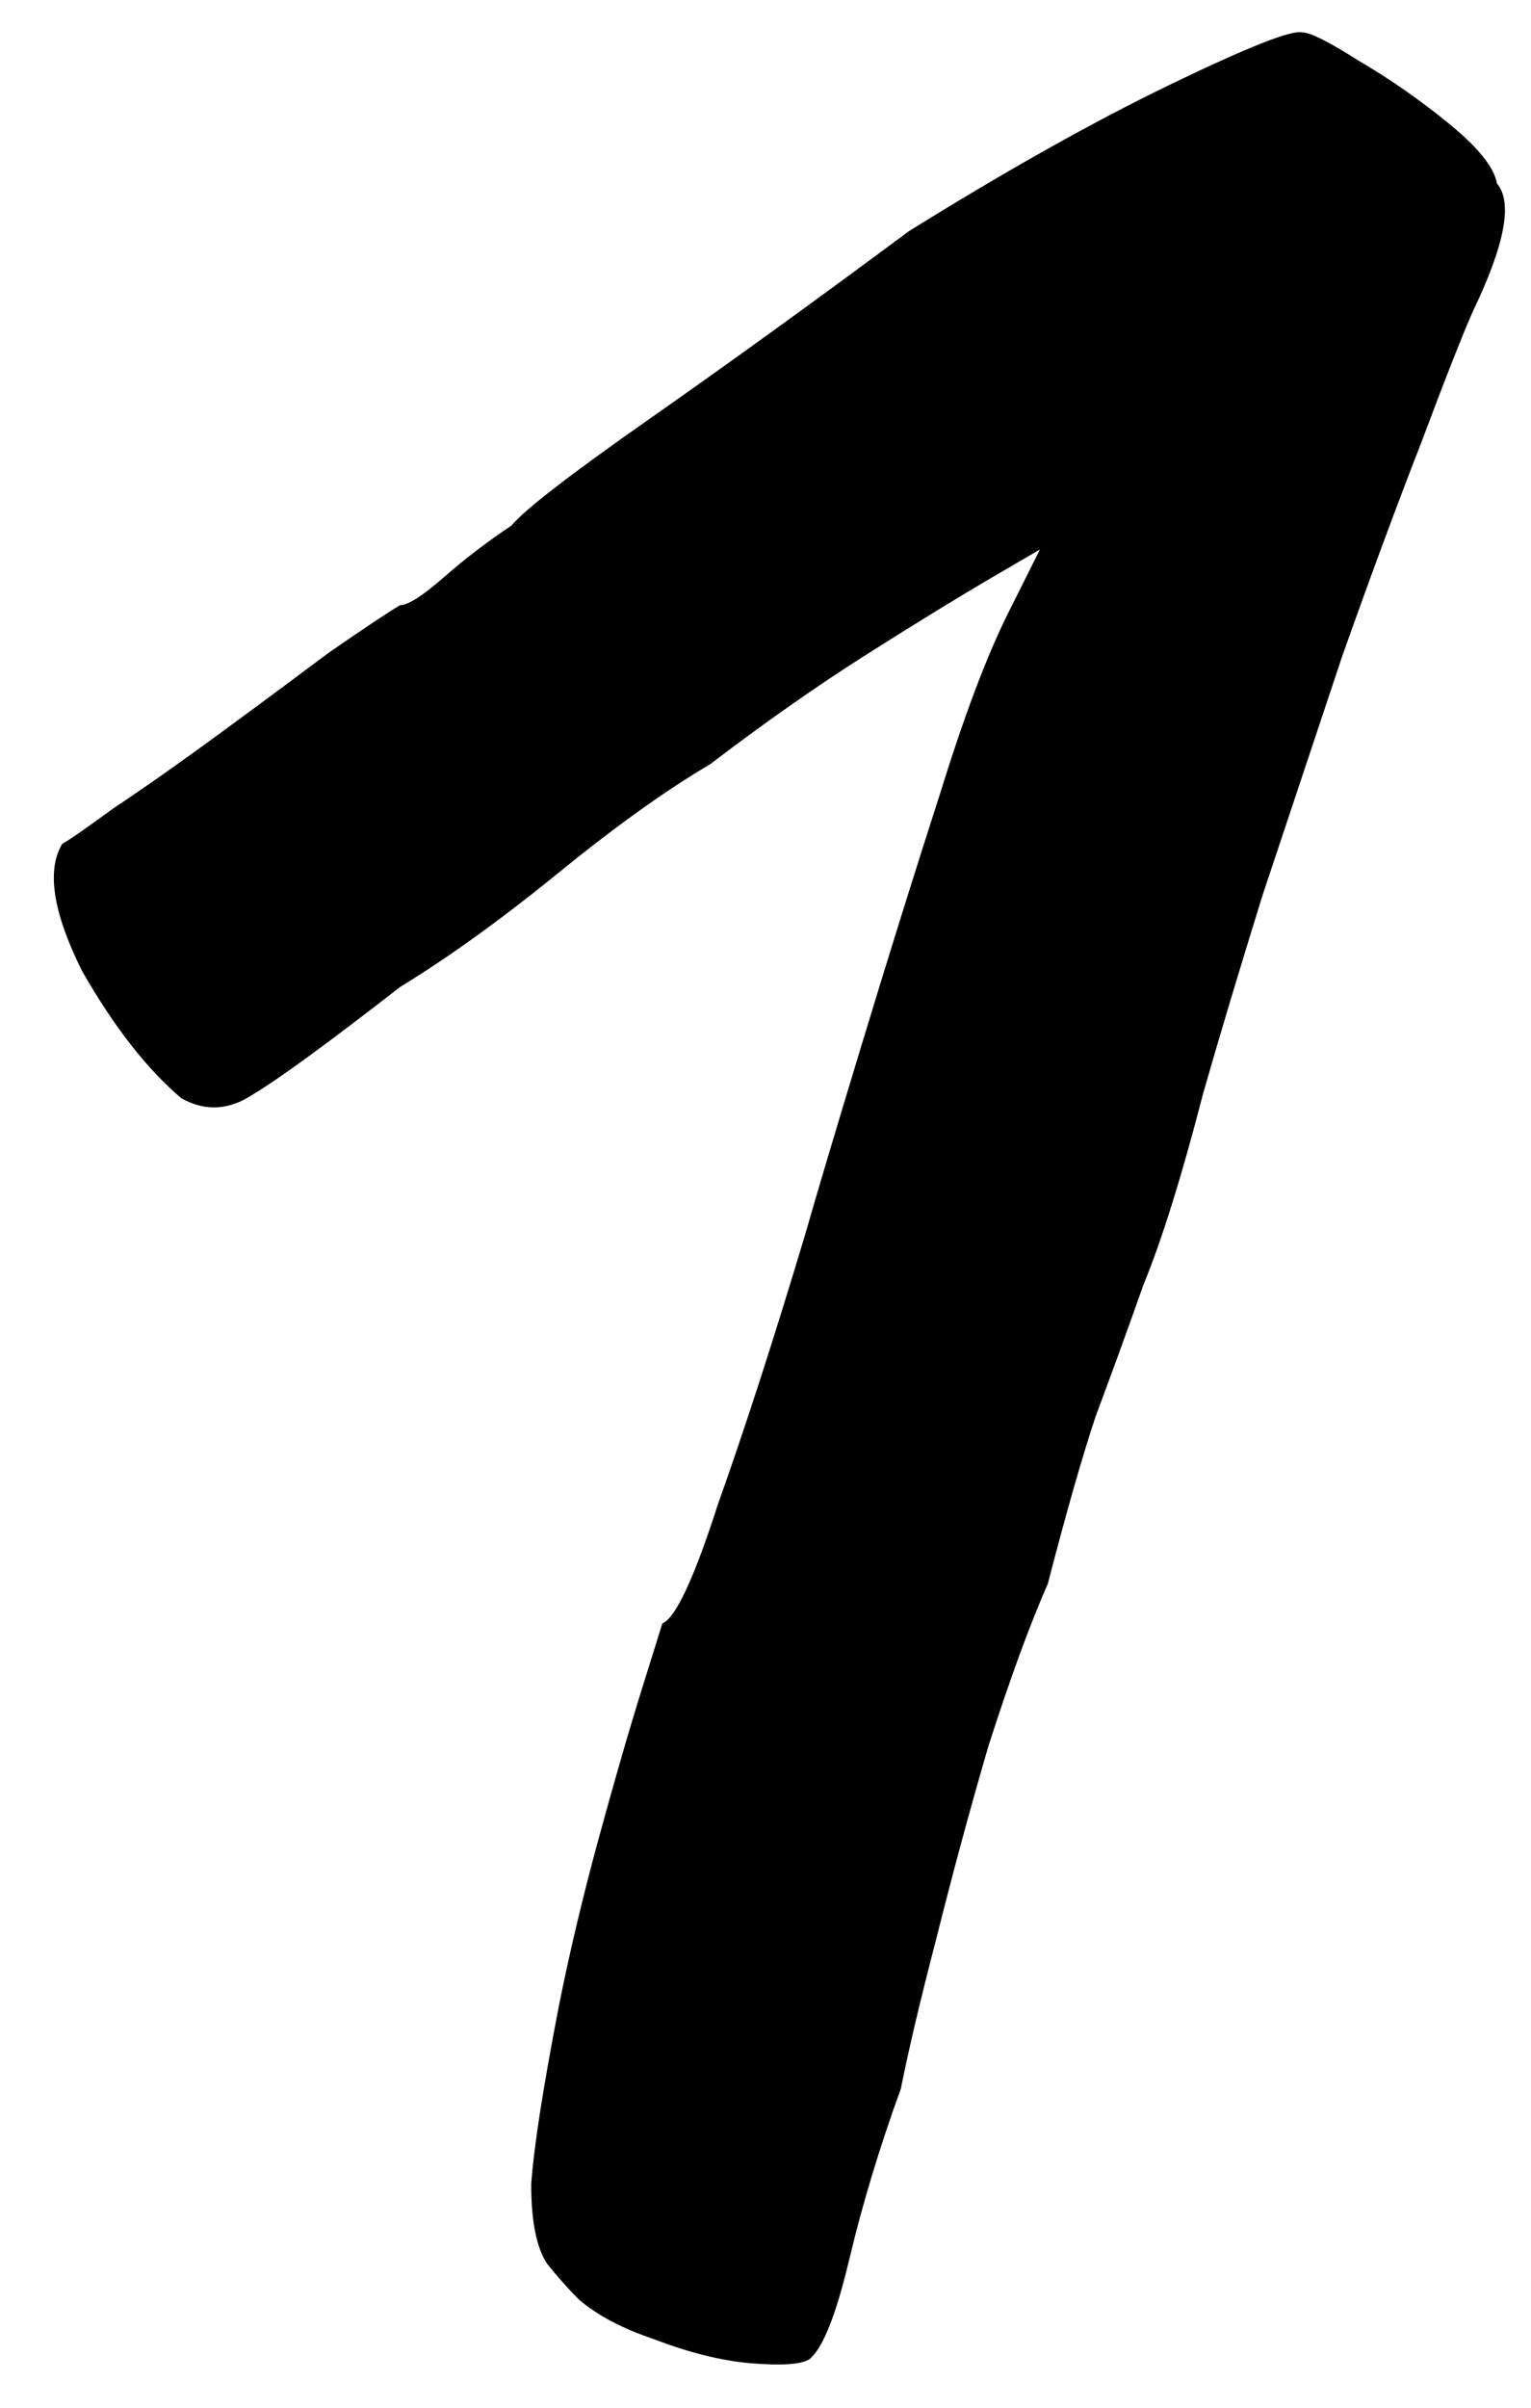 <?xml version="1.0" encoding="UTF-8"?> <svg xmlns="http://www.w3.org/2000/svg" width="35" height="55" viewBox="0 0 35 55" fill="none"><path d="M18.504 53.891C18.322 54.012 17.868 54.043 17.141 53.982C16.475 53.922 15.748 53.74 14.96 53.437C14.234 53.195 13.658 52.892 13.234 52.528C12.992 52.286 12.75 52.014 12.507 51.711C12.265 51.347 12.144 50.742 12.144 49.894C12.204 49.046 12.416 47.683 12.78 45.805C13.022 44.594 13.325 43.322 13.688 41.989C14.052 40.657 14.385 39.506 14.688 38.537C14.991 37.567 15.142 37.083 15.142 37.083C15.445 36.962 15.869 36.053 16.414 34.357C17.02 32.661 17.686 30.602 18.413 28.179C18.655 27.331 19.079 25.908 19.685 23.909C20.291 21.91 20.896 19.972 21.502 18.094C22.047 16.337 22.562 14.975 23.047 14.005C23.531 13.036 23.774 12.552 23.774 12.552C23.774 12.552 23.41 12.764 22.683 13.188C21.956 13.612 21.018 14.187 19.867 14.914C18.716 15.641 17.505 16.489 16.233 17.458C15.203 18.064 14.022 18.912 12.689 20.002C11.417 21.032 10.236 21.88 9.146 22.546C7.51 23.818 6.39 24.636 5.784 24.999C5.239 25.362 4.694 25.393 4.149 25.09C3.361 24.424 2.604 23.454 1.877 22.182C1.211 20.85 1.06 19.881 1.423 19.275C1.544 19.215 1.938 18.942 2.604 18.457C3.331 17.973 4.149 17.397 5.057 16.731C5.966 16.065 6.783 15.459 7.51 14.914C8.298 14.369 8.843 14.005 9.146 13.824C9.327 13.824 9.661 13.612 10.145 13.188C10.63 12.764 11.145 12.37 11.69 12.007C11.992 11.643 13.053 10.825 14.87 9.553C16.687 8.281 18.655 6.858 20.775 5.283C23.016 3.89 25.015 2.769 26.772 1.922C28.528 1.074 29.528 0.68 29.77 0.74C29.952 0.74 30.376 0.952 31.042 1.376C31.769 1.8 32.465 2.285 33.132 2.83C33.798 3.375 34.161 3.829 34.222 4.193C34.586 4.617 34.404 5.586 33.677 7.1C33.435 7.645 33.041 8.645 32.496 10.099C31.951 11.492 31.345 13.127 30.679 15.005C30.073 16.822 29.467 18.639 28.861 20.456C28.316 22.213 27.862 23.727 27.499 24.999C27.014 26.877 26.56 28.33 26.136 29.36C25.772 30.39 25.409 31.389 25.046 32.358C24.743 33.267 24.379 34.539 23.955 36.174C23.531 37.143 23.077 38.385 22.592 39.899C22.168 41.353 21.775 42.807 21.411 44.261C21.048 45.654 20.775 46.804 20.594 47.713C20.109 49.046 19.715 50.348 19.413 51.62C19.11 52.892 18.807 53.649 18.504 53.891Z" fill="black"></path></svg> 